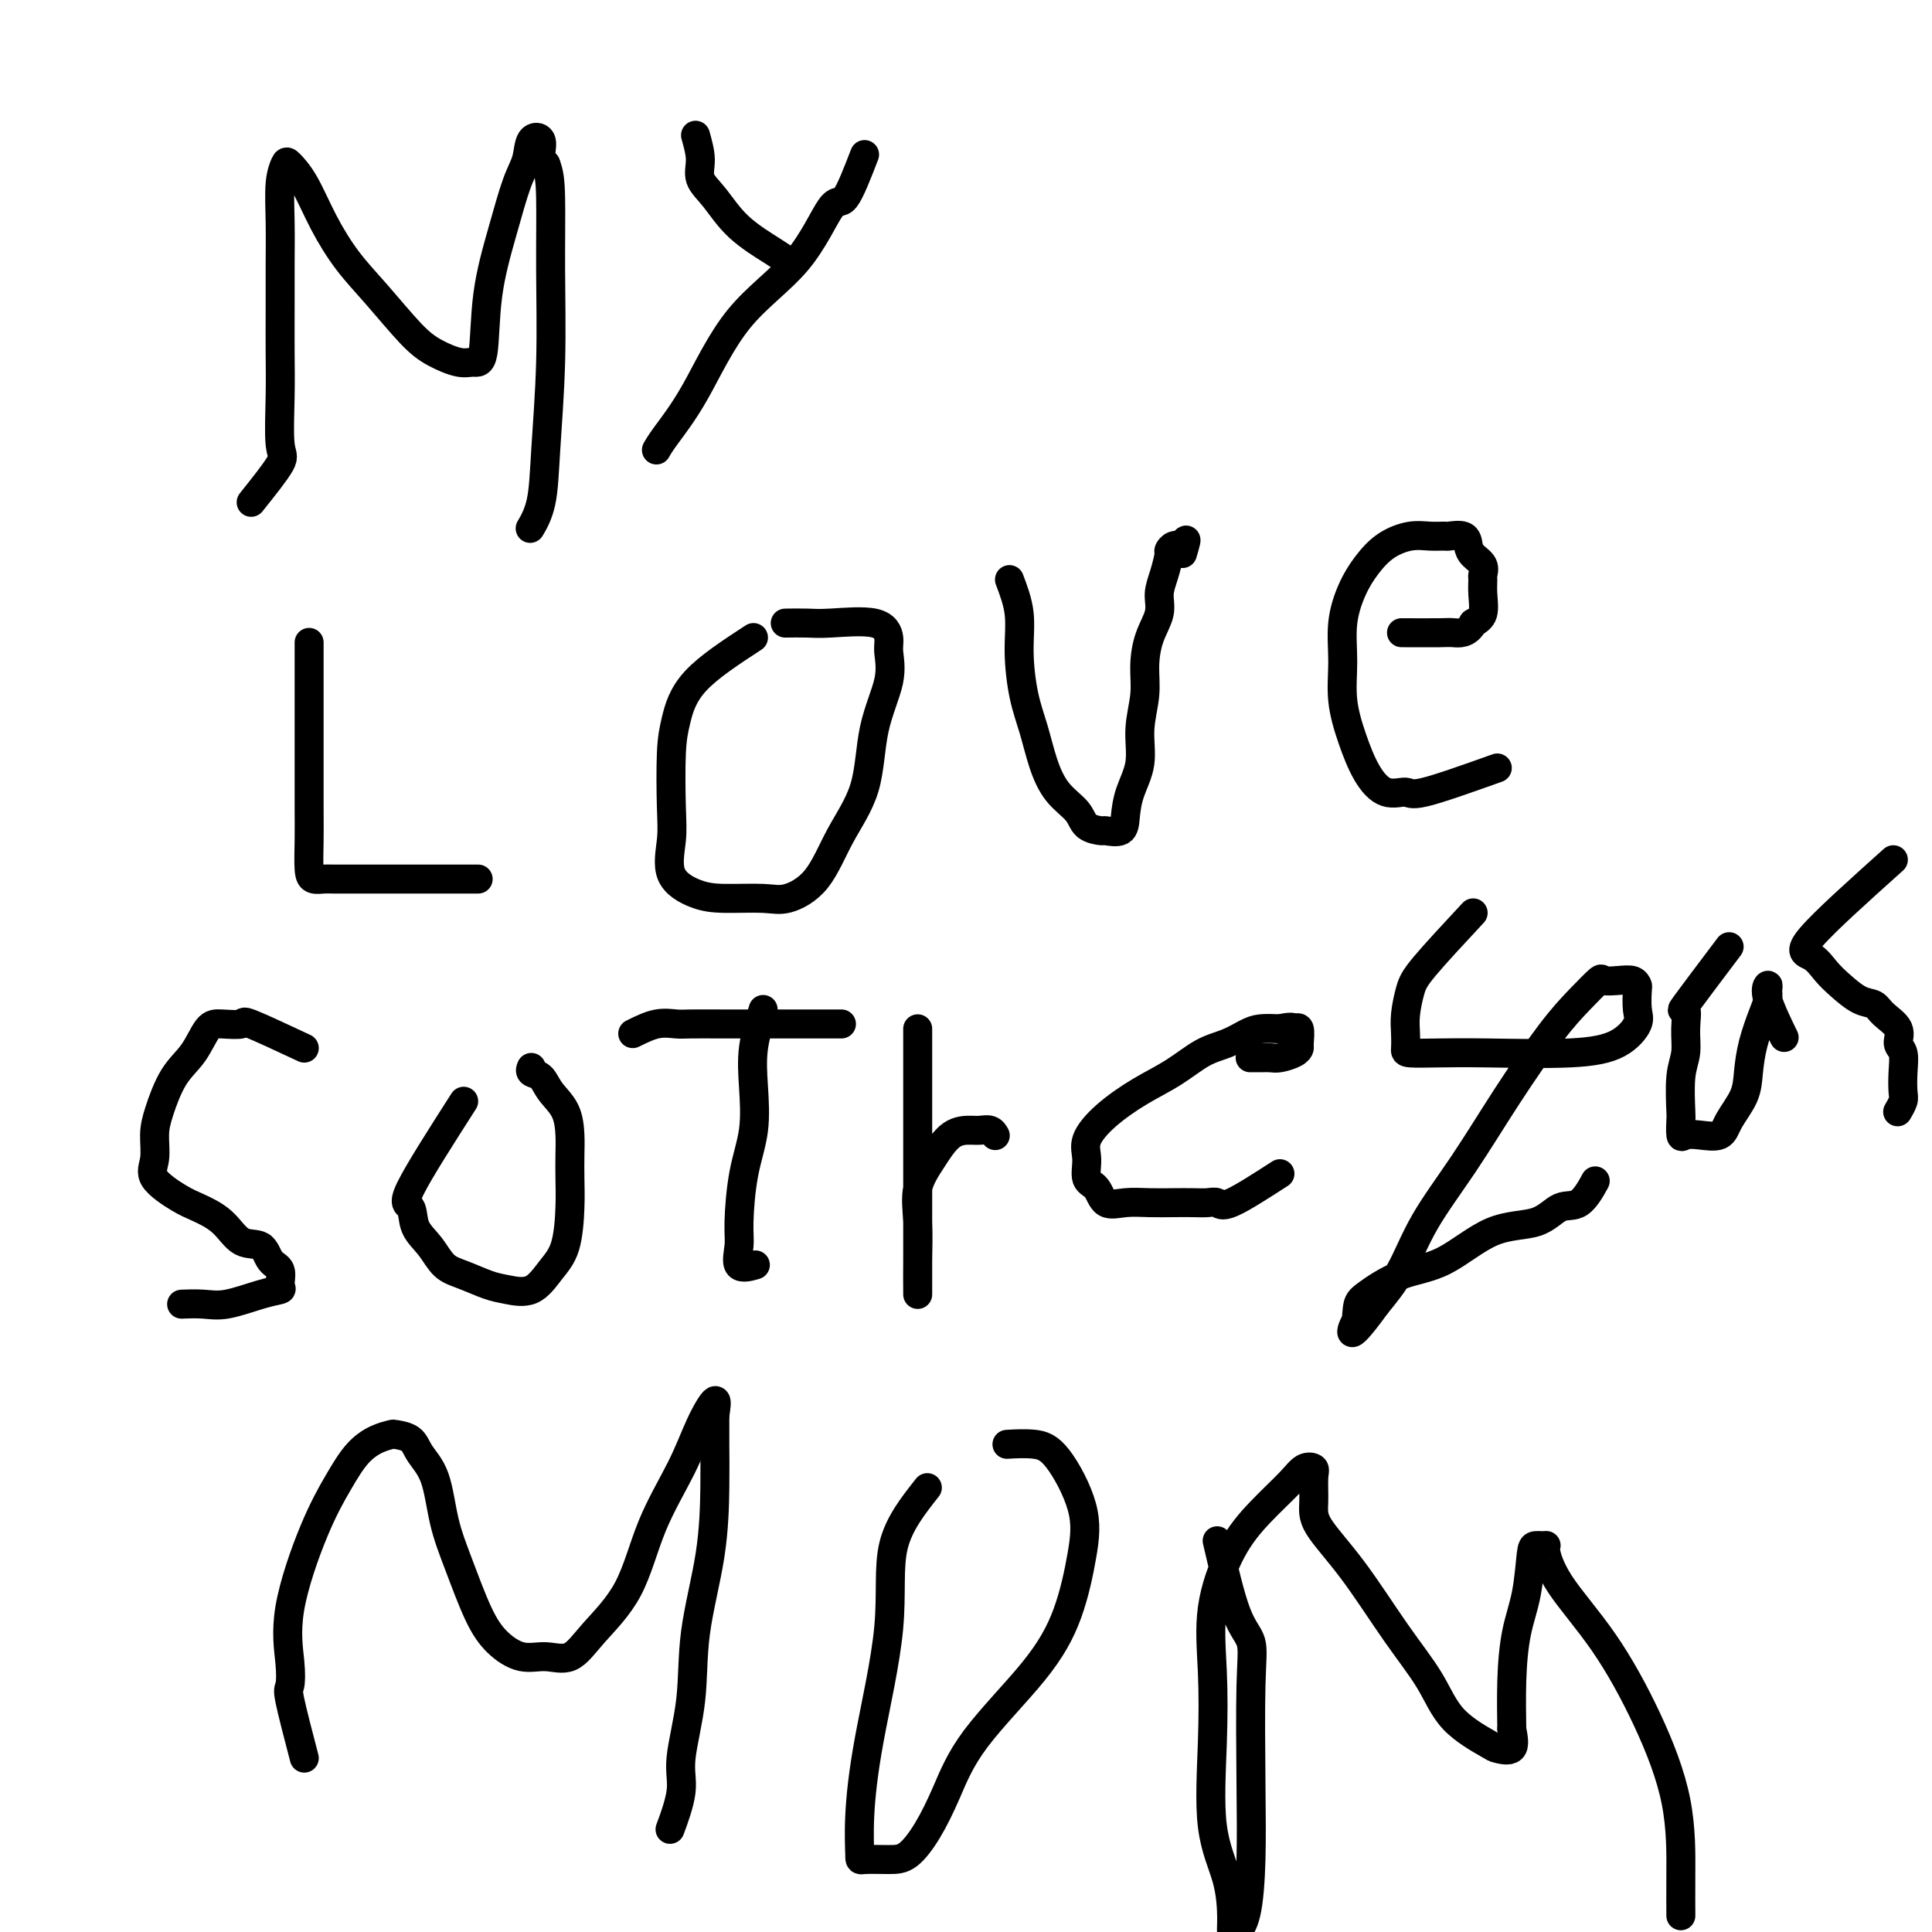 <svg viewBox='0 0 400 400' version='1.1' xmlns='http://www.w3.org/2000/svg' xmlns:xlink='http://www.w3.org/1999/xlink'><g fill='none' stroke='#000000' stroke-width='6' stroke-linecap='round' stroke-linejoin='round'><path d='M52,104c2.536,-3.174 5.072,-6.348 6,-8c0.928,-1.652 0.249,-1.782 0,-4c-0.249,-2.218 -0.066,-6.523 0,-10c0.066,-3.477 0.017,-6.127 0,-9c-0.017,-2.873 -0.001,-5.968 0,-9c0.001,-3.032 -0.012,-6.002 0,-9c0.012,-2.998 0.050,-6.024 0,-9c-0.050,-2.976 -0.188,-5.902 0,-8c0.188,-2.098 0.702,-3.368 1,-4c0.298,-0.632 0.380,-0.627 1,0c0.620,0.627 1.779,1.876 3,4c1.221,2.124 2.506,5.125 4,8c1.494,2.875 3.198,5.626 5,8c1.802,2.374 3.704,4.373 6,7c2.296,2.627 4.987,5.883 7,8c2.013,2.117 3.350,3.097 5,4c1.650,0.903 3.614,1.730 5,2c1.386,0.270 2.195,-0.017 3,0c0.805,0.017 1.606,0.337 2,-2c0.394,-2.337 0.380,-7.330 1,-12c0.620,-4.670 1.873,-9.015 3,-13c1.127,-3.985 2.130,-7.608 3,-10c0.870,-2.392 1.609,-3.553 2,-5c0.391,-1.447 0.435,-3.182 1,-4c0.565,-0.818 1.652,-0.720 2,0c0.348,0.720 -0.043,2.063 0,3c0.043,0.937 0.522,1.469 1,2'/><path d='M113,34c0.694,1.690 0.930,3.417 1,7c0.070,3.583 -0.027,9.024 0,15c0.027,5.976 0.179,12.488 0,19c-0.179,6.512 -0.687,13.024 -1,18c-0.313,4.976 -0.430,8.417 -1,11c-0.570,2.583 -1.591,4.310 -2,5c-0.409,0.690 -0.204,0.345 0,0'/><path d='M179,32c-1.482,3.841 -2.964,7.683 -4,9c-1.036,1.317 -1.625,0.110 -3,2c-1.375,1.890 -3.535,6.878 -7,11c-3.465,4.122 -8.235,7.378 -12,12c-3.765,4.622 -6.525,10.610 -9,15c-2.475,4.390 -4.666,7.182 -6,9c-1.334,1.818 -1.810,2.662 -2,3c-0.190,0.338 -0.095,0.169 0,0'/><path d='M144,28c0.487,1.743 0.973,3.485 1,5c0.027,1.515 -0.406,2.802 0,4c0.406,1.198 1.650,2.307 3,4c1.350,1.693 2.805,3.969 5,6c2.195,2.031 5.129,3.816 7,5c1.871,1.184 2.677,1.767 3,2c0.323,0.233 0.161,0.117 0,0'/><path d='M64,133c0.000,2.897 0.000,5.795 0,8c-0.000,2.205 -0.001,3.718 0,6c0.001,2.282 0.002,5.333 0,9c-0.002,3.667 -0.008,7.949 0,11c0.008,3.051 0.031,4.870 0,7c-0.031,2.130 -0.115,4.571 0,6c0.115,1.429 0.428,1.847 1,2c0.572,0.153 1.404,0.041 2,0c0.596,-0.041 0.955,-0.011 2,0c1.045,0.011 2.775,0.003 4,0c1.225,-0.003 1.943,-0.001 3,0c1.057,0.001 2.451,0.000 4,0c1.549,-0.000 3.252,-0.000 5,0c1.748,0.000 3.540,0.000 5,0c1.460,-0.000 2.587,-0.000 4,0c1.413,0.000 3.111,0.000 4,0c0.889,-0.000 0.968,-0.000 1,0c0.032,0.000 0.016,0.000 0,0'/><path d='M156,132c-4.649,3.033 -9.297,6.065 -12,9c-2.703,2.935 -3.460,5.772 -4,8c-0.540,2.228 -0.862,3.847 -1,7c-0.138,3.153 -0.092,7.840 0,11c0.092,3.160 0.229,4.794 0,7c-0.229,2.206 -0.826,4.986 0,7c0.826,2.014 3.074,3.264 5,4c1.926,0.736 3.532,0.959 6,1c2.468,0.041 5.800,-0.100 8,0c2.200,0.100 3.270,0.443 5,0c1.730,-0.443 4.121,-1.670 6,-4c1.879,-2.330 3.246,-5.761 5,-9c1.754,-3.239 3.897,-6.284 5,-10c1.103,-3.716 1.168,-8.103 2,-12c0.832,-3.897 2.431,-7.303 3,-10c0.569,-2.697 0.107,-4.684 0,-6c-0.107,-1.316 0.142,-1.960 0,-3c-0.142,-1.040 -0.676,-2.475 -3,-3c-2.324,-0.525 -6.437,-0.141 -9,0c-2.563,0.141 -3.575,0.038 -5,0c-1.425,-0.038 -3.264,-0.011 -4,0c-0.736,0.011 -0.368,0.005 0,0'/><path d='M209,120c0.863,2.281 1.725,4.562 2,7c0.275,2.438 -0.038,5.033 0,8c0.038,2.967 0.427,6.306 1,9c0.573,2.694 1.331,4.742 2,7c0.669,2.258 1.248,4.724 2,7c0.752,2.276 1.677,4.361 3,6c1.323,1.639 3.044,2.834 4,4c0.956,1.166 1.145,2.305 2,3c0.855,0.695 2.374,0.946 3,1c0.626,0.054 0.358,-0.090 1,0c0.642,0.090 2.195,0.414 3,0c0.805,-0.414 0.860,-1.565 1,-3c0.140,-1.435 0.363,-3.155 1,-5c0.637,-1.845 1.689,-3.815 2,-6c0.311,-2.185 -0.119,-4.583 0,-7c0.119,-2.417 0.788,-4.852 1,-7c0.212,-2.148 -0.031,-4.009 0,-6c0.031,-1.991 0.338,-4.113 1,-6c0.662,-1.887 1.679,-3.538 2,-5c0.321,-1.462 -0.055,-2.735 0,-4c0.055,-1.265 0.542,-2.521 1,-4c0.458,-1.479 0.886,-3.180 1,-4c0.114,-0.820 -0.085,-0.759 0,-1c0.085,-0.241 0.453,-0.783 1,-1c0.547,-0.217 1.274,-0.108 2,0'/><path d='M245,113c1.089,-2.733 0.311,-0.067 0,1c-0.311,1.067 -0.156,0.533 0,0'/><path d='M310,159c-5.981,2.134 -11.962,4.268 -15,5c-3.038,0.732 -3.133,0.061 -4,0c-0.867,-0.061 -2.505,0.489 -4,0c-1.495,-0.489 -2.847,-2.018 -4,-4c-1.153,-1.982 -2.108,-4.416 -3,-7c-0.892,-2.584 -1.723,-5.317 -2,-8c-0.277,-2.683 -0.000,-5.317 0,-8c0.000,-2.683 -0.275,-5.416 0,-8c0.275,-2.584 1.101,-5.018 2,-7c0.899,-1.982 1.870,-3.512 3,-5c1.130,-1.488 2.419,-2.934 4,-4c1.581,-1.066 3.453,-1.751 5,-2c1.547,-0.249 2.768,-0.061 4,0c1.232,0.061 2.476,-0.006 3,0c0.524,0.006 0.330,0.084 1,0c0.670,-0.084 2.204,-0.331 3,0c0.796,0.331 0.854,1.239 1,2c0.146,0.761 0.378,1.374 1,2c0.622,0.626 1.632,1.263 2,2c0.368,0.737 0.093,1.573 0,2c-0.093,0.427 -0.004,0.444 0,1c0.004,0.556 -0.076,1.650 0,3c0.076,1.350 0.307,2.957 0,4c-0.307,1.043 -1.154,1.521 -2,2'/><path d='M305,129c-1.145,2.309 -3.008,2.083 -4,2c-0.992,-0.083 -1.113,-0.022 -3,0c-1.887,0.022 -5.539,0.006 -7,0c-1.461,-0.006 -0.730,-0.003 0,0'/><path d='M63,217c-4.524,-2.112 -9.049,-4.225 -11,-5c-1.951,-0.775 -1.330,-0.213 -2,0c-0.670,0.213 -2.631,0.076 -4,0c-1.369,-0.076 -2.147,-0.090 -3,1c-0.853,1.090 -1.783,3.285 -3,5c-1.217,1.715 -2.723,2.951 -4,5c-1.277,2.049 -2.326,4.913 -3,7c-0.674,2.087 -0.972,3.398 -1,5c-0.028,1.602 0.215,3.494 0,5c-0.215,1.506 -0.887,2.625 0,4c0.887,1.375 3.333,3.007 5,4c1.667,0.993 2.553,1.348 4,2c1.447,0.652 3.453,1.601 5,3c1.547,1.399 2.634,3.247 4,4c1.366,0.753 3.009,0.412 4,1c0.991,0.588 1.328,2.107 2,3c0.672,0.893 1.678,1.161 2,2c0.322,0.839 -0.040,2.249 0,3c0.040,0.751 0.483,0.842 0,1c-0.483,0.158 -1.892,0.382 -4,1c-2.108,0.618 -4.916,1.630 -7,2c-2.084,0.370 -3.446,0.100 -5,0c-1.554,-0.100 -3.301,-0.028 -4,0c-0.699,0.028 -0.349,0.014 0,0'/><path d='M96,228c-4.638,7.251 -9.277,14.503 -11,18c-1.723,3.497 -0.532,3.240 0,4c0.532,0.760 0.403,2.536 1,4c0.597,1.464 1.918,2.616 3,4c1.082,1.384 1.923,3.001 3,4c1.077,0.999 2.388,1.380 4,2c1.612,0.620 3.524,1.478 5,2c1.476,0.522 2.515,0.707 4,1c1.485,0.293 3.417,0.695 5,0c1.583,-0.695 2.816,-2.485 4,-4c1.184,-1.515 2.317,-2.753 3,-5c0.683,-2.247 0.914,-5.504 1,-8c0.086,-2.496 0.027,-4.233 0,-6c-0.027,-1.767 -0.023,-3.566 0,-5c0.023,-1.434 0.065,-2.502 0,-4c-0.065,-1.498 -0.238,-3.424 -1,-5c-0.762,-1.576 -2.113,-2.801 -3,-4c-0.887,-1.199 -1.310,-2.373 -2,-3c-0.690,-0.627 -1.647,-0.707 -2,-1c-0.353,-0.293 -0.101,-0.798 0,-1c0.101,-0.202 0.050,-0.101 0,0'/><path d='M158,209c-0.831,2.695 -1.663,5.389 -2,8c-0.337,2.611 -0.181,5.138 0,8c0.181,2.862 0.385,6.060 0,9c-0.385,2.940 -1.360,5.621 -2,9c-0.640,3.379 -0.945,7.455 -1,10c-0.055,2.545 0.140,3.558 0,5c-0.140,1.442 -0.615,3.311 0,4c0.615,0.689 2.318,0.197 3,0c0.682,-0.197 0.341,-0.098 0,0'/><path d='M131,214c1.713,-0.845 3.427,-1.691 5,-2c1.573,-0.309 3.007,-0.083 4,0c0.993,0.083 1.546,0.022 3,0c1.454,-0.022 3.809,-0.006 7,0c3.191,0.006 7.220,0.002 10,0c2.780,-0.002 4.312,-0.000 6,0c1.688,0.000 3.531,0.000 5,0c1.469,-0.000 2.562,-0.000 3,0c0.438,0.000 0.219,0.000 0,0'/><path d='M190,213c-0.000,3.159 -0.000,6.318 0,8c0.000,1.682 0.000,1.886 0,4c-0.000,2.114 -0.000,6.140 0,9c0.000,2.860 0.000,4.556 0,7c-0.000,2.444 -0.000,5.635 0,8c0.000,2.365 0.000,3.902 0,6c-0.000,2.098 -0.000,4.756 0,7c0.000,2.244 0.001,4.073 0,5c-0.001,0.927 -0.002,0.952 0,1c0.002,0.048 0.009,0.118 0,-1c-0.009,-1.118 -0.033,-3.424 0,-6c0.033,-2.576 0.124,-5.422 0,-8c-0.124,-2.578 -0.462,-4.887 0,-7c0.462,-2.113 1.724,-4.031 3,-6c1.276,-1.969 2.566,-3.988 4,-5c1.434,-1.012 3.011,-1.017 4,-1c0.989,0.017 1.389,0.056 2,0c0.611,-0.056 1.434,-0.207 2,0c0.566,0.207 0.876,0.774 1,1c0.124,0.226 0.062,0.113 0,0'/><path d='M265,243c-3.929,2.536 -7.859,5.072 -10,6c-2.141,0.928 -2.494,0.249 -3,0c-0.506,-0.249 -1.166,-0.067 -2,0c-0.834,0.067 -1.841,0.021 -3,0c-1.159,-0.021 -2.470,-0.016 -4,0c-1.530,0.016 -3.279,0.042 -5,0c-1.721,-0.042 -3.413,-0.153 -5,0c-1.587,0.153 -3.069,0.569 -4,0c-0.931,-0.569 -1.312,-2.125 -2,-3c-0.688,-0.875 -1.684,-1.070 -2,-2c-0.316,-0.930 0.048,-2.597 0,-4c-0.048,-1.403 -0.510,-2.543 0,-4c0.510,-1.457 1.991,-3.229 4,-5c2.009,-1.771 4.548,-3.539 7,-5c2.452,-1.461 4.819,-2.616 7,-4c2.181,-1.384 4.176,-2.998 6,-4c1.824,-1.002 3.479,-1.392 5,-2c1.521,-0.608 2.910,-1.433 4,-2c1.090,-0.567 1.883,-0.876 3,-1c1.117,-0.124 2.559,-0.062 4,0'/><path d='M265,213c3.094,-0.728 2.828,-0.049 3,0c0.172,0.049 0.783,-0.533 1,0c0.217,0.533 0.042,2.181 0,3c-0.042,0.819 0.050,0.808 0,1c-0.050,0.192 -0.241,0.587 -1,1c-0.759,0.413 -2.085,0.843 -3,1c-0.915,0.157 -1.421,0.042 -2,0c-0.579,-0.042 -1.233,-0.011 -2,0c-0.767,0.011 -1.648,0.003 -2,0c-0.352,-0.003 -0.176,-0.002 0,0'/><path d='M305,189c-3.917,4.208 -7.834,8.416 -10,11c-2.166,2.584 -2.581,3.544 -3,5c-0.419,1.456 -0.842,3.410 -1,5c-0.158,1.590 -0.051,2.818 0,4c0.051,1.182 0.047,2.318 0,3c-0.047,0.682 -0.138,0.911 1,1c1.138,0.089 3.503,0.039 6,0c2.497,-0.039 5.124,-0.067 10,0c4.876,0.067 12.000,0.228 17,0c5.000,-0.228 7.876,-0.845 10,-2c2.124,-1.155 3.496,-2.849 4,-4c0.504,-1.151 0.141,-1.759 0,-3c-0.141,-1.241 -0.059,-3.116 0,-4c0.059,-0.884 0.096,-0.776 0,-1c-0.096,-0.224 -0.324,-0.781 -1,-1c-0.676,-0.219 -1.801,-0.099 -3,0c-1.199,0.099 -2.474,0.176 -3,0c-0.526,-0.176 -0.304,-0.604 -1,0c-0.696,0.604 -2.310,2.240 -4,4c-1.690,1.760 -3.455,3.645 -6,7c-2.545,3.355 -5.870,8.181 -9,13c-3.130,4.819 -6.066,9.632 -9,14c-2.934,4.368 -5.867,8.291 -8,12c-2.133,3.709 -3.467,7.202 -5,10c-1.533,2.798 -3.267,4.899 -5,7'/><path d='M285,270c-7.406,10.248 -4.921,4.368 -4,3c0.921,-1.368 0.279,1.775 0,2c-0.279,0.225 -0.196,-2.469 0,-4c0.196,-1.531 0.506,-1.899 2,-3c1.494,-1.101 4.174,-2.933 7,-4c2.826,-1.067 5.799,-1.368 9,-3c3.201,-1.632 6.630,-4.596 10,-6c3.370,-1.404 6.679,-1.249 9,-2c2.321,-0.751 3.653,-2.407 5,-3c1.347,-0.593 2.709,-0.121 4,-1c1.291,-0.879 2.512,-3.108 3,-4c0.488,-0.892 0.244,-0.446 0,0'/><path d='M358,196c-3.806,5.046 -7.612,10.093 -9,12c-1.388,1.907 -0.358,0.676 0,1c0.358,0.324 0.043,2.203 0,4c-0.043,1.797 0.184,3.512 0,5c-0.184,1.488 -0.780,2.749 -1,5c-0.220,2.251 -0.066,5.492 0,7c0.066,1.508 0.042,1.282 0,2c-0.042,0.718 -0.101,2.381 0,3c0.101,0.619 0.363,0.193 1,0c0.637,-0.193 1.648,-0.153 3,0c1.352,0.153 3.044,0.420 4,0c0.956,-0.420 1.177,-1.526 2,-3c0.823,-1.474 2.249,-3.315 3,-5c0.751,-1.685 0.828,-3.214 1,-5c0.172,-1.786 0.439,-3.828 1,-6c0.561,-2.172 1.415,-4.472 2,-6c0.585,-1.528 0.900,-2.282 1,-3c0.100,-0.718 -0.015,-1.400 0,-2c0.015,-0.600 0.159,-1.120 0,-1c-0.159,0.120 -0.620,0.878 0,3c0.620,2.122 2.320,5.606 3,7c0.680,1.394 0.340,0.697 0,0'/><path d='M392,178c-7.111,6.382 -14.223,12.764 -17,16c-2.777,3.236 -1.221,3.325 0,4c1.221,0.675 2.107,1.938 3,3c0.893,1.062 1.792,1.925 3,3c1.208,1.075 2.725,2.361 4,3c1.275,0.639 2.307,0.631 3,1c0.693,0.369 1.047,1.116 2,2c0.953,0.884 2.504,1.907 3,3c0.496,1.093 -0.062,2.256 0,3c0.062,0.744 0.745,1.068 1,2c0.255,0.932 0.082,2.471 0,4c-0.082,1.529 -0.074,3.049 0,4c0.074,0.951 0.212,1.333 0,2c-0.212,0.667 -0.775,1.619 -1,2c-0.225,0.381 -0.113,0.190 0,0'/><path d='M63,364c-1.259,-4.824 -2.519,-9.648 -3,-12c-0.481,-2.352 -0.184,-2.231 0,-3c0.184,-0.769 0.253,-2.429 0,-5c-0.253,-2.571 -0.830,-6.055 0,-11c0.830,-4.945 3.067,-11.353 5,-16c1.933,-4.647 3.563,-7.533 5,-10c1.437,-2.467 2.682,-4.516 4,-6c1.318,-1.484 2.708,-2.404 4,-3c1.292,-0.596 2.486,-0.870 3,-1c0.514,-0.130 0.350,-0.117 1,0c0.650,0.117 2.116,0.336 3,1c0.884,0.664 1.188,1.772 2,3c0.812,1.228 2.134,2.576 3,5c0.866,2.424 1.277,5.925 2,9c0.723,3.075 1.760,5.723 3,9c1.240,3.277 2.684,7.183 4,10c1.316,2.817 2.505,4.546 4,6c1.495,1.454 3.295,2.633 5,3c1.705,0.367 3.314,-0.077 5,0c1.686,0.077 3.448,0.674 5,0c1.552,-0.674 2.893,-2.618 5,-5c2.107,-2.382 4.978,-5.202 7,-9c2.022,-3.798 3.194,-8.576 5,-13c1.806,-4.424 4.247,-8.495 6,-12c1.753,-3.505 2.818,-6.444 4,-9c1.182,-2.556 2.481,-4.730 3,-5c0.519,-0.270 0.260,1.365 0,3'/><path d='M148,293c-0.004,1.448 -0.013,3.567 0,6c0.013,2.433 0.048,5.178 0,9c-0.048,3.822 -0.179,8.721 -1,14c-0.821,5.279 -2.333,10.939 -3,16c-0.667,5.061 -0.491,9.522 -1,14c-0.509,4.478 -1.703,8.974 -2,12c-0.297,3.026 0.305,4.584 0,7c-0.305,2.416 -1.516,5.690 -2,7c-0.484,1.310 -0.242,0.655 0,0'/><path d='M192,308c-2.950,3.731 -5.901,7.463 -7,12c-1.099,4.537 -0.348,9.881 -1,17c-0.652,7.119 -2.709,16.013 -4,23c-1.291,6.987 -1.816,12.068 -2,16c-0.184,3.932 -0.027,6.715 0,8c0.027,1.285 -0.076,1.072 1,1c1.076,-0.072 3.330,-0.003 5,0c1.670,0.003 2.756,-0.059 4,-1c1.244,-0.941 2.647,-2.759 4,-5c1.353,-2.241 2.656,-4.904 4,-8c1.344,-3.096 2.728,-6.626 6,-11c3.272,-4.374 8.431,-9.591 12,-14c3.569,-4.409 5.549,-8.008 7,-12c1.451,-3.992 2.374,-8.376 3,-12c0.626,-3.624 0.955,-6.488 0,-10c-0.955,-3.512 -3.194,-7.673 -5,-10c-1.806,-2.327 -3.179,-2.819 -5,-3c-1.821,-0.181 -4.092,-0.052 -5,0c-0.908,0.052 -0.454,0.026 0,0'/><path d='M252,319c1.351,5.800 2.702,11.600 4,15c1.298,3.400 2.542,4.401 3,6c0.458,1.599 0.130,3.794 0,9c-0.130,5.206 -0.063,13.421 0,20c0.063,6.579 0.122,11.523 0,16c-0.122,4.477 -0.426,8.487 -1,11c-0.574,2.513 -1.419,3.529 -2,4c-0.581,0.471 -0.898,0.397 -1,0c-0.102,-0.397 0.012,-1.118 0,-3c-0.012,-1.882 -0.150,-4.924 -1,-8c-0.850,-3.076 -2.414,-6.186 -3,-11c-0.586,-4.814 -0.196,-11.332 0,-17c0.196,-5.668 0.198,-10.487 0,-15c-0.198,-4.513 -0.598,-8.719 0,-13c0.598,-4.281 2.192,-8.636 4,-12c1.808,-3.364 3.829,-5.735 6,-8c2.171,-2.265 4.491,-4.423 6,-6c1.509,-1.577 2.207,-2.571 3,-3c0.793,-0.429 1.682,-0.292 2,0c0.318,0.292 0.067,0.738 0,2c-0.067,1.262 0.050,3.338 0,5c-0.050,1.662 -0.268,2.908 1,5c1.268,2.092 4.021,5.030 7,9c2.979,3.970 6.182,8.972 9,13c2.818,4.028 5.249,7.082 7,10c1.751,2.918 2.820,5.699 5,8c2.180,2.301 5.471,4.122 7,5c1.529,0.878 1.296,0.813 2,1c0.704,0.187 2.344,0.625 3,0c0.656,-0.625 0.328,-2.312 0,-4'/><path d='M313,358c-0.032,-2.374 -0.112,-6.311 0,-10c0.112,-3.689 0.416,-7.132 1,-10c0.584,-2.868 1.448,-5.162 2,-8c0.552,-2.838 0.793,-6.221 1,-8c0.207,-1.779 0.379,-1.954 1,-2c0.621,-0.046 1.690,0.037 2,0c0.310,-0.037 -0.137,-0.194 0,1c0.137,1.194 0.860,3.741 3,7c2.140,3.259 5.698,7.232 9,12c3.302,4.768 6.349,10.333 9,16c2.651,5.667 4.906,11.437 6,17c1.094,5.563 1.025,10.921 1,15c-0.025,4.079 -0.007,6.880 0,8c0.007,1.120 0.004,0.560 0,0'/></g>
</svg>
